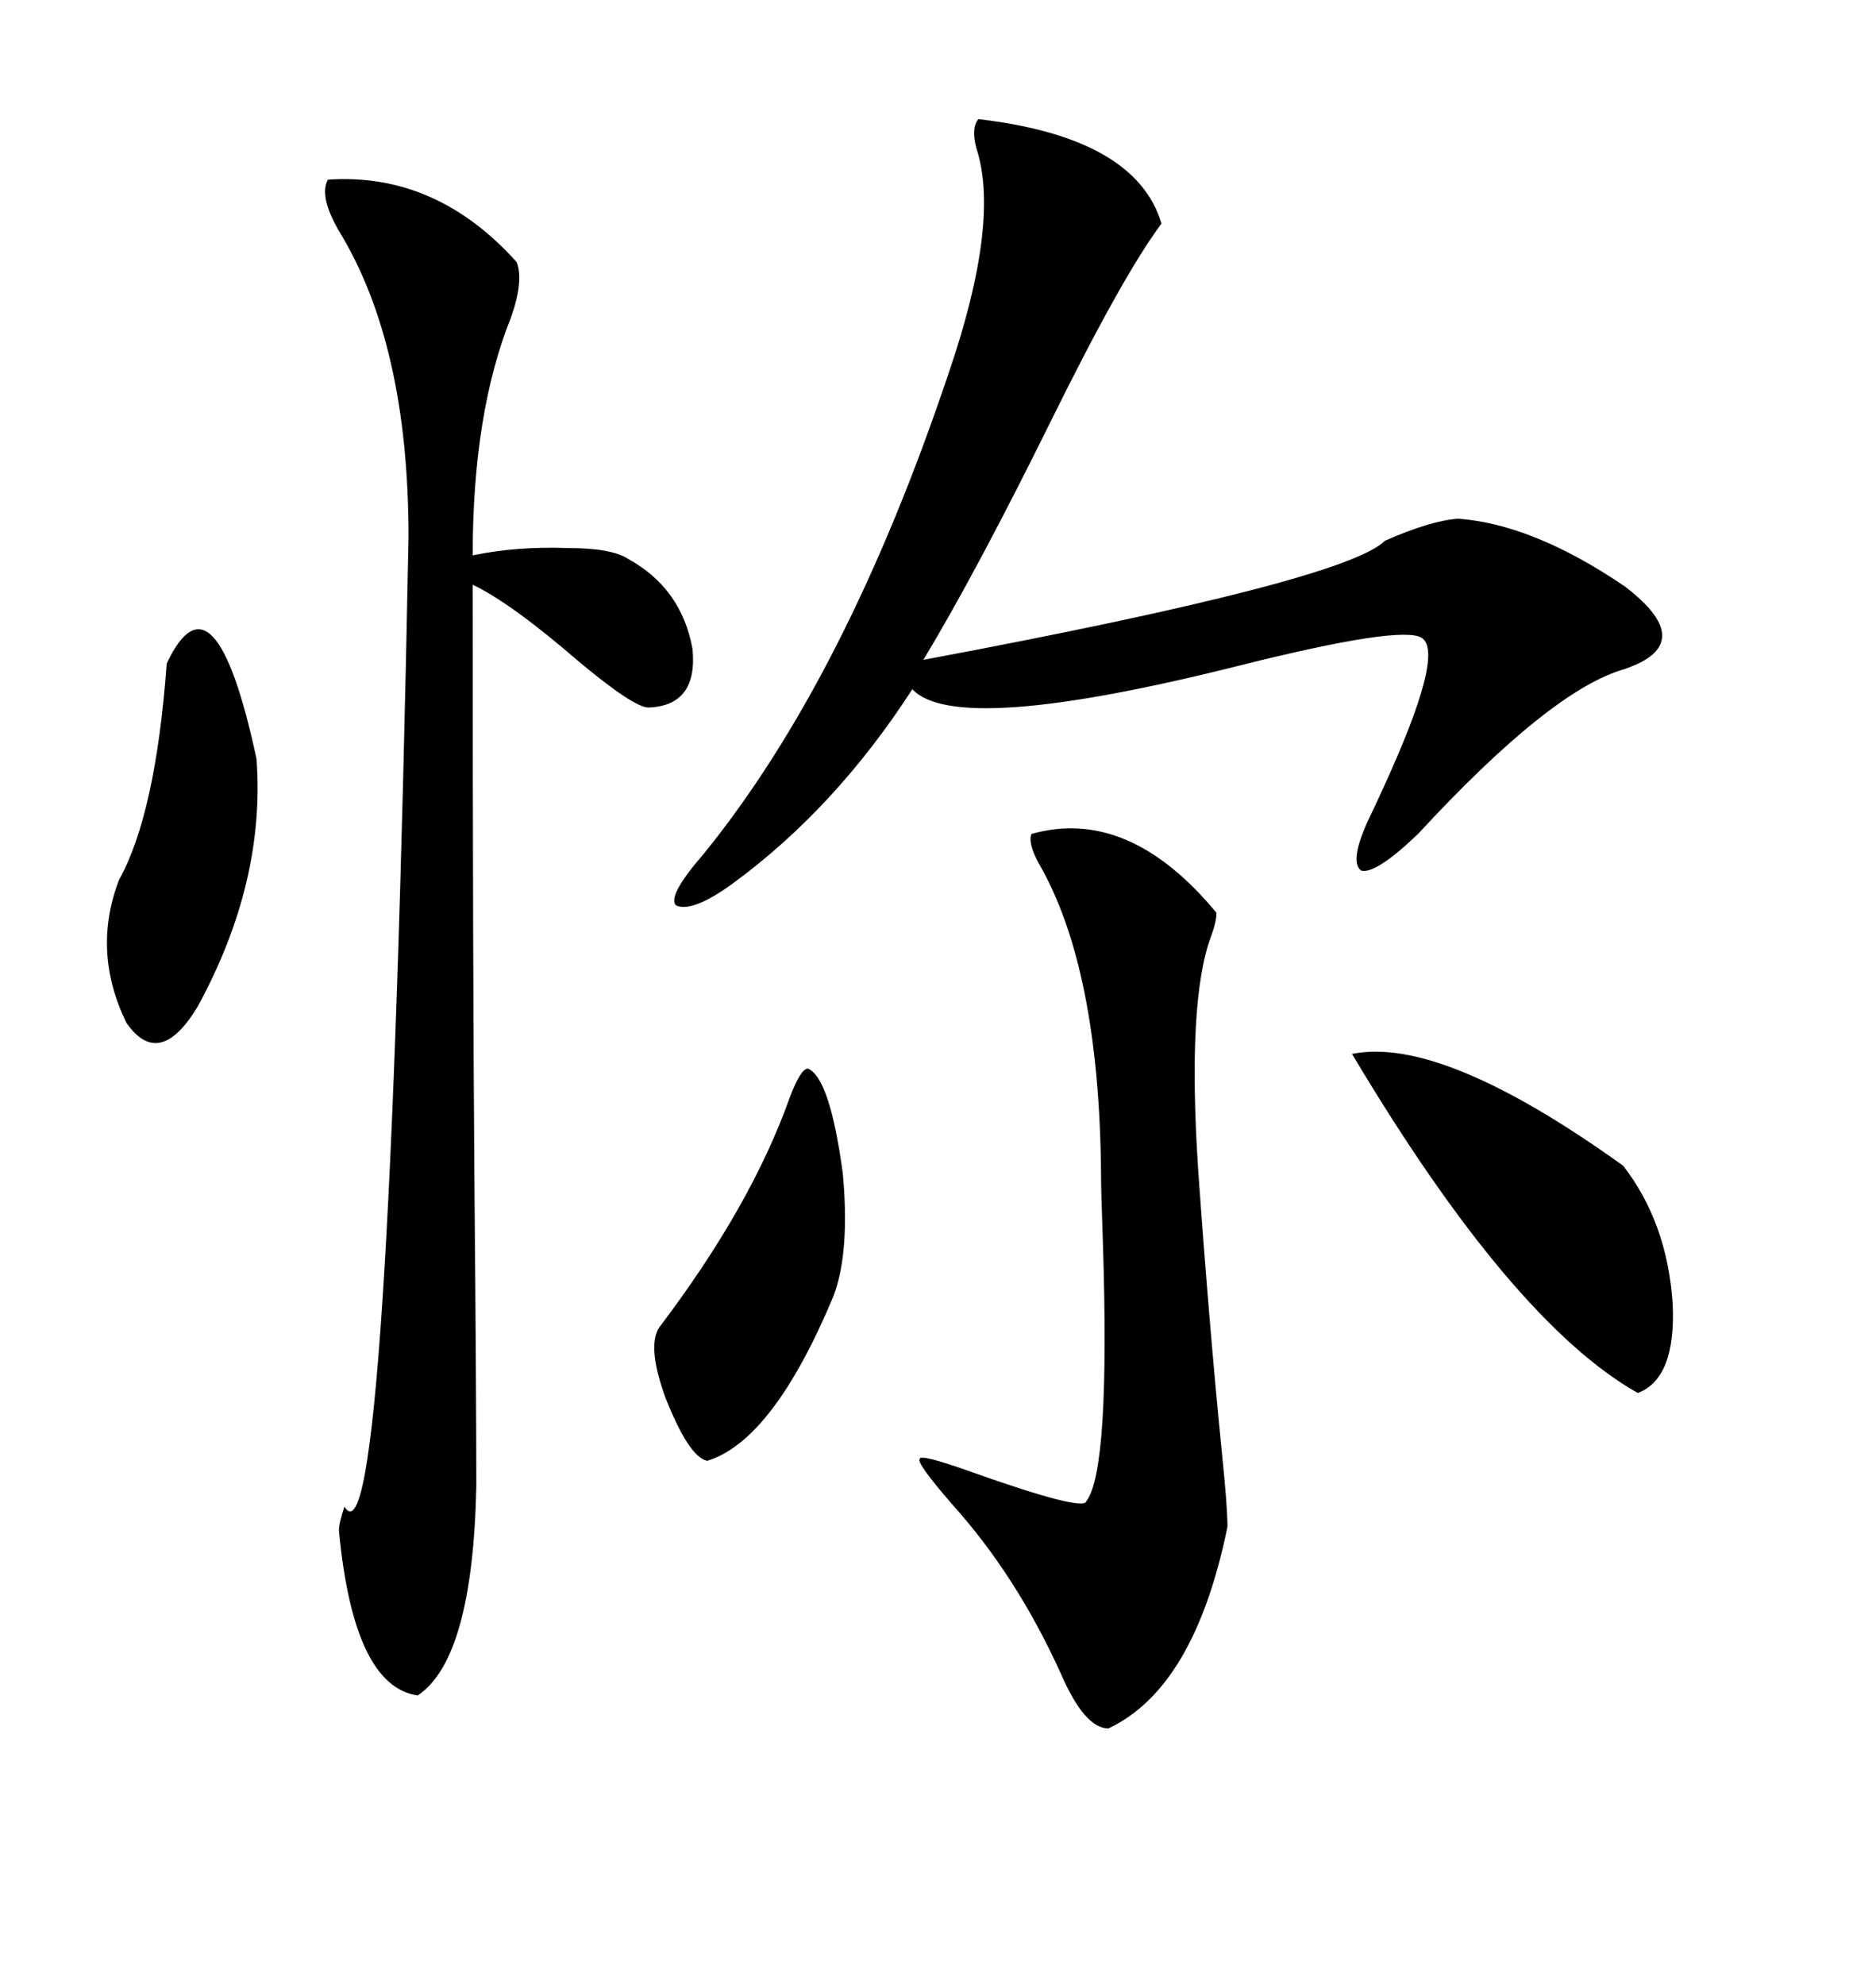 <svg xmlns="http://www.w3.org/2000/svg" xmlns:xlink="http://www.w3.org/1999/xlink" width="300" height="317.285"><path d="M156.45 19.04L156.45 19.04Q181.64 21.97 185.74 35.74L185.74 35.74Q179.59 43.95 168.16 67.09L168.16 67.09Q156.15 91.41 147.66 105.47L147.66 105.47Q215.04 92.87 221.48 86.43L221.48 86.43Q228.81 83.20 233.20 82.91L233.20 82.91Q245.21 83.79 259.86 93.75L259.86 93.75Q269.82 101.37 263.09 105.47L263.09 105.47Q262.21 106.05 259.86 106.93L259.86 106.93Q248.14 110.16 226.76 133.30L226.76 133.30Q220.02 139.75 217.68 139.16L217.68 139.16Q215.63 137.70 219.14 130.37L219.14 130.37Q219.73 129.20 221.19 125.98L221.19 125.98Q231.15 104.30 227.34 101.95L227.34 101.95Q224.12 99.90 198.34 106.35L198.34 106.35Q152.93 117.77 145.90 110.16L145.90 110.16Q133.59 129.20 117.19 141.21L117.19 141.21Q110.74 145.90 108.11 144.73L108.11 144.73Q106.64 143.26 112.50 136.52L112.50 136.52Q135.35 108.40 151.76 59.47L151.76 59.47Q159.96 35.45 156.15 23.73L156.15 23.73Q155.27 20.51 156.45 19.04ZM52.44 28.71L52.44 28.71Q69.73 27.54 82.62 41.89L82.62 41.89Q83.79 44.82 81.74 50.68L81.74 50.68Q75.59 65.92 75.59 88.77L75.59 88.77Q82.62 87.30 90.82 87.60L90.82 87.60Q97.85 87.60 100.49 89.36L100.49 89.36Q108.98 94.04 110.74 103.71L110.74 103.71Q111.62 112.79 103.71 113.09L103.71 113.09Q101.37 113.09 92.58 105.76L92.58 105.76Q81.74 96.39 75.59 93.46L75.59 93.46Q75.59 154.39 75.88 190.43L75.88 190.43Q76.17 222.95 76.17 237.60L76.17 237.60Q75.59 265.14 66.80 271.00L66.80 271.00Q56.54 269.53 54.20 244.63L54.20 244.63Q54.20 243.46 55.08 240.82L55.08 240.82Q62.11 252.54 65.33 85.84L65.33 85.84Q65.33 55.08 54.20 36.91L54.20 36.91Q50.98 31.35 52.44 28.71ZM164.94 133.30L164.94 133.30Q180.47 128.91 194.53 145.90L194.53 145.90Q194.53 147.36 193.65 149.71L193.65 149.71Q189.84 159.96 191.60 186.91L191.60 186.91Q193.36 211.82 195.41 232.32L195.41 232.32Q196.29 240.82 196.29 244.04L196.29 244.04Q191.02 269.82 177.25 276.27L177.25 276.27Q173.44 276.27 169.63 267.48L169.63 267.48Q162.60 251.95 152.34 240.53L152.34 240.53Q146.48 233.79 147.07 233.20L147.07 233.20Q147.07 232.32 155.27 235.25L155.27 235.25Q173.44 241.70 173.73 239.94L173.73 239.94Q177.54 234.96 176.37 198.63L176.37 198.63Q176.07 190.43 176.07 187.50L176.07 187.50Q175.78 154.69 166.11 137.99L166.11 137.99Q164.36 134.77 164.94 133.30ZM216.21 168.46L216.21 168.46Q230.57 165.53 259.57 186.33L259.57 186.33Q266.60 195.41 267.48 208.30L267.48 208.30Q268.07 220.31 261.91 222.66L261.91 222.66Q241.70 211.23 216.21 168.46ZM26.66 106.05L26.66 106.05Q34.28 89.94 41.02 121.29L41.02 121.29Q42.48 140.92 31.64 160.84L31.64 160.84Q25.49 171.09 20.21 163.48L20.21 163.48Q14.65 152.05 19.04 140.63L19.04 140.63Q24.90 130.08 26.66 106.05ZM129.20 170.80L129.20 170.80Q132.71 172.27 134.77 187.50L134.77 187.50Q135.94 200.10 133.30 207.13L133.30 207.13Q123.63 230.27 113.09 233.50L113.09 233.50Q110.16 232.91 106.35 223.24L106.35 223.24Q103.42 215.04 105.47 212.11L105.47 212.11Q120.12 192.77 126.27 175.49L126.27 175.49Q128.03 170.80 129.20 170.80Z"/></svg>